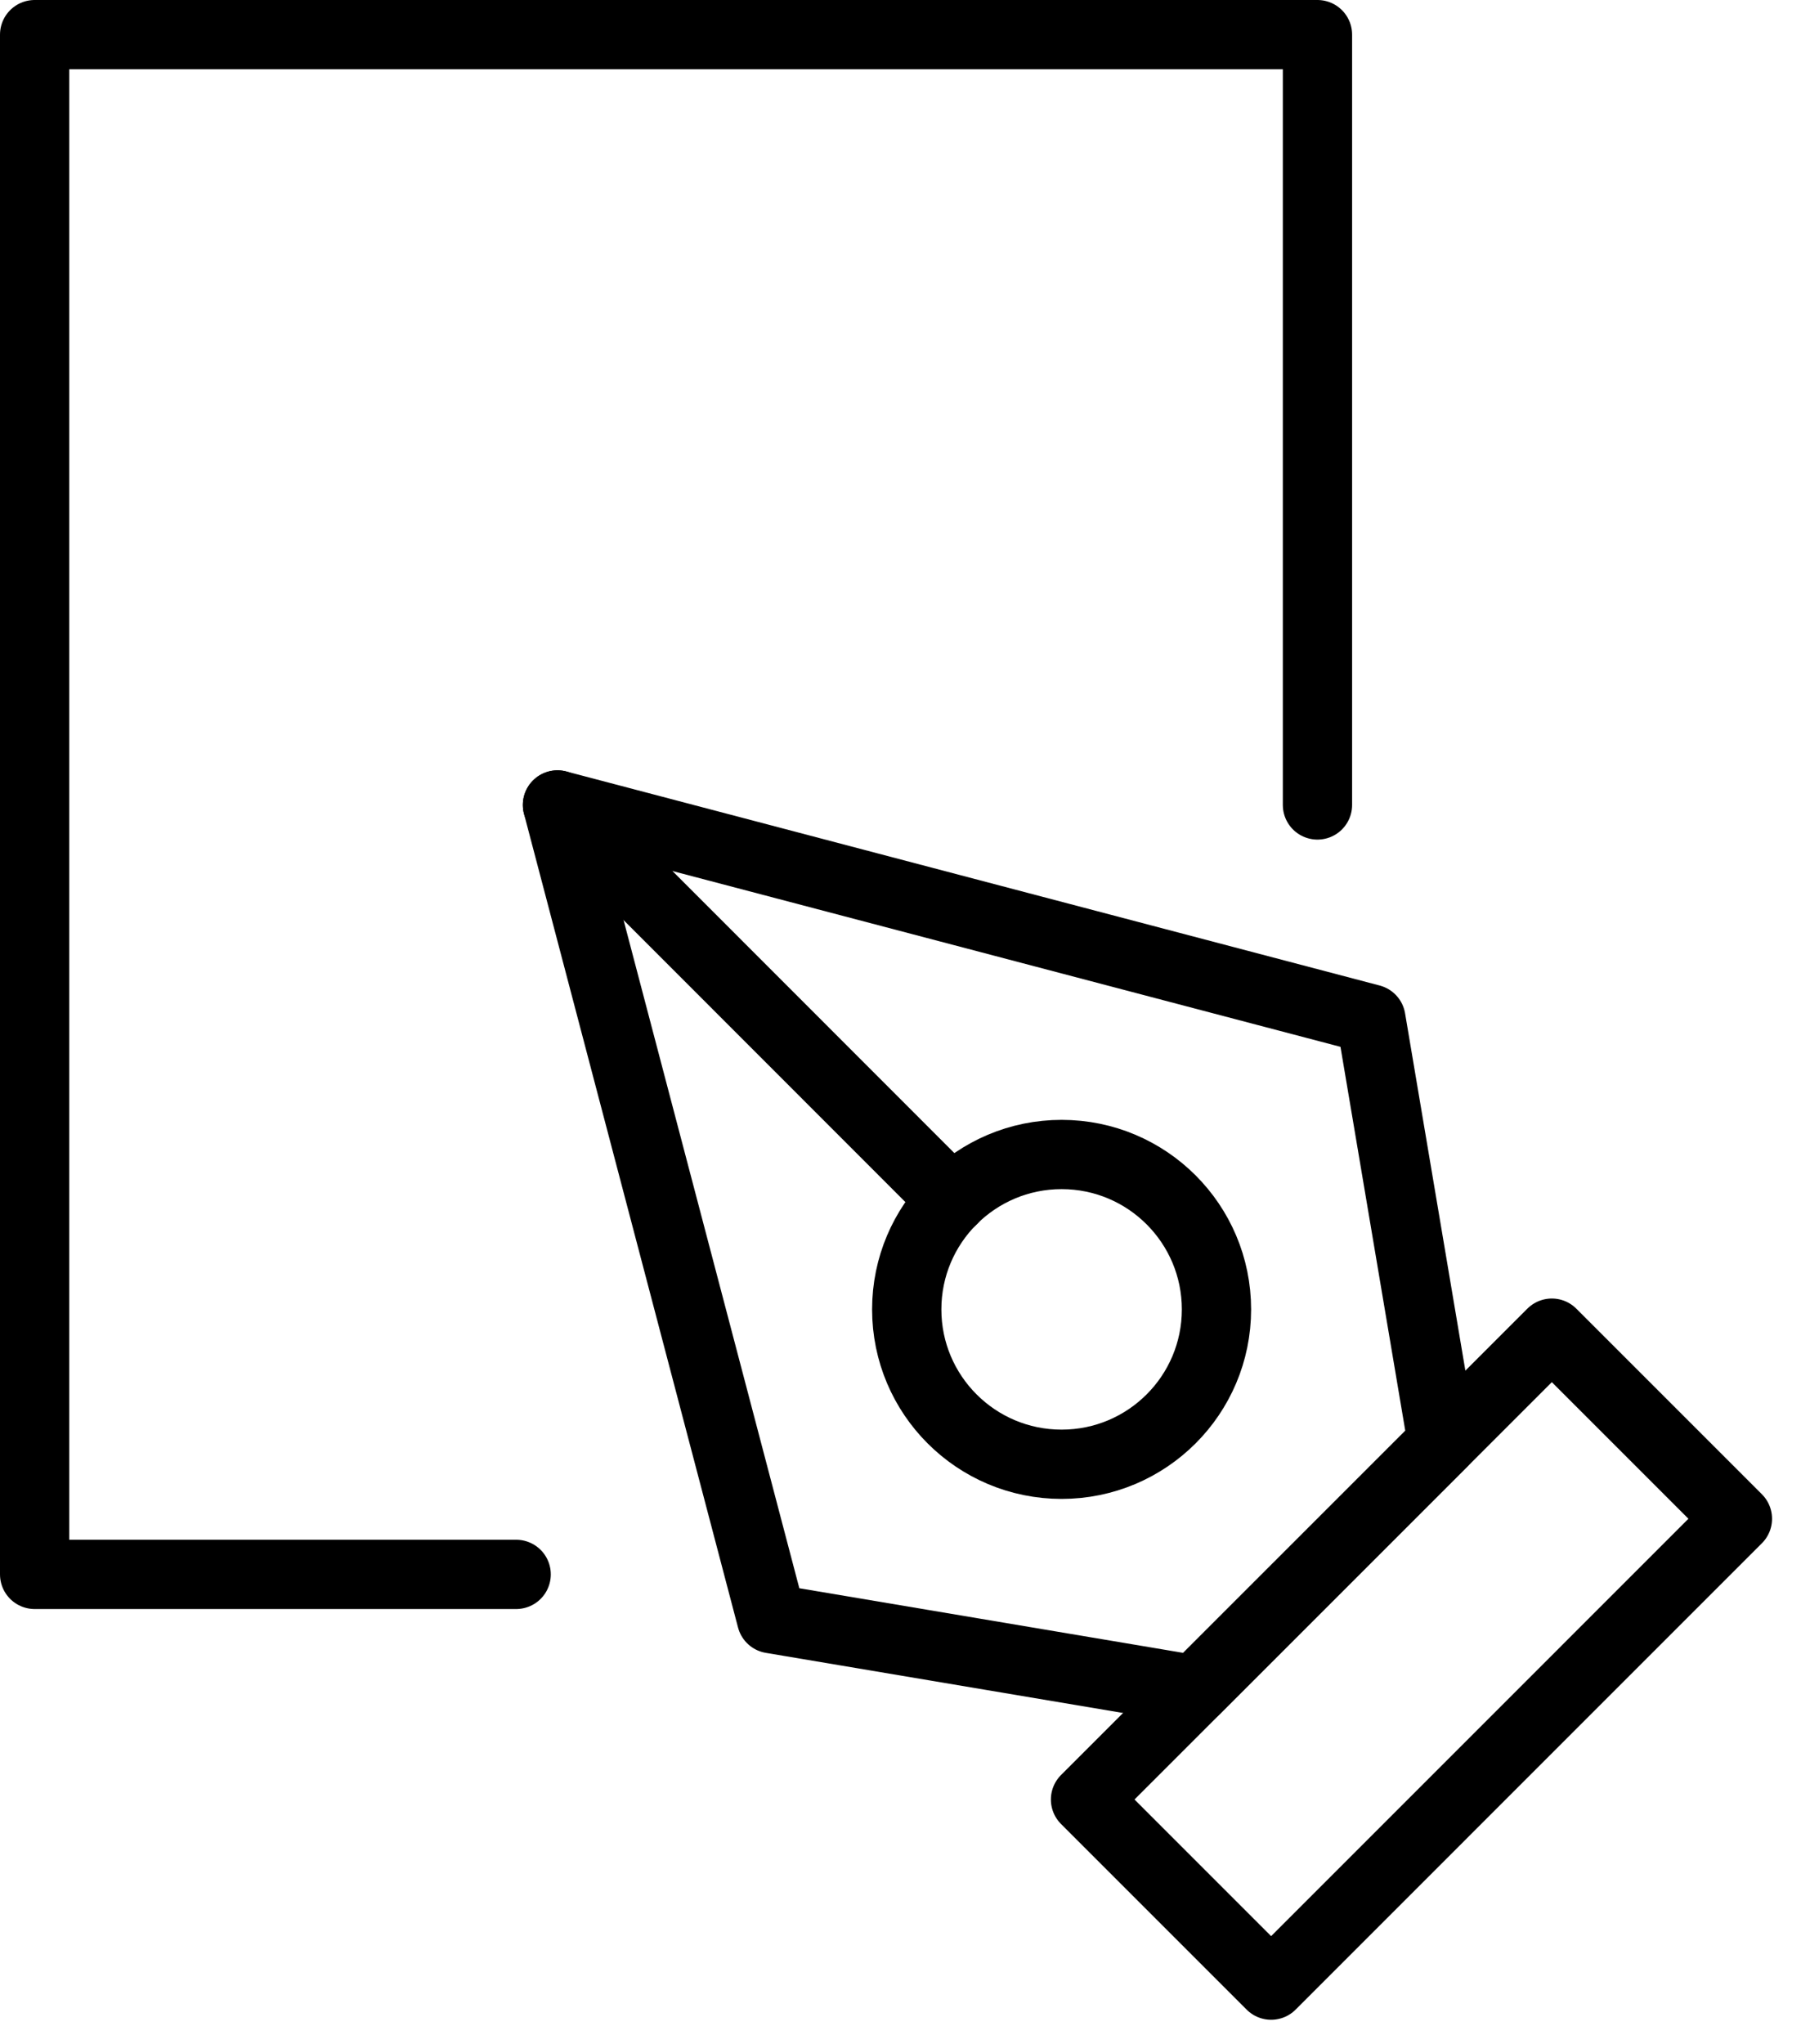 <?xml version="1.0" encoding="UTF-8"?>
<svg xmlns="http://www.w3.org/2000/svg" width="52" height="59" viewBox="0 0 52 59" fill="none">
  <path d="M14.903 45.452H1V1H38.039V23.239" stroke="black" stroke-width="2" stroke-linecap="round" stroke-linejoin="round"></path>
  <path d="M16.096 23.239L22.276 46.731L34.503 48.789L38.072 45.221L41.646 41.647L39.582 29.419L16.096 23.239Z" stroke="black" stroke-width="2" stroke-linecap="round" stroke-linejoin="round"></path>
  <path d="M44.806 38.488L31.342 51.951L36.701 57.31L50.164 43.846L44.806 38.488Z" stroke="black" stroke-width="2" stroke-linecap="round" stroke-linejoin="round"></path>
  <path d="M30.652 42.273C33.121 42.273 35.123 40.271 35.123 37.802C35.123 35.332 33.121 33.33 30.652 33.33C28.182 33.33 26.18 35.332 26.18 37.802C26.18 40.271 28.182 42.273 30.652 42.273Z" stroke="black" stroke-width="2" stroke-linecap="round" stroke-linejoin="round"></path>
  <path d="M16.096 23.239L27.493 34.642" stroke="black" stroke-width="2" stroke-linecap="round" stroke-linejoin="round"></path>
</svg>
